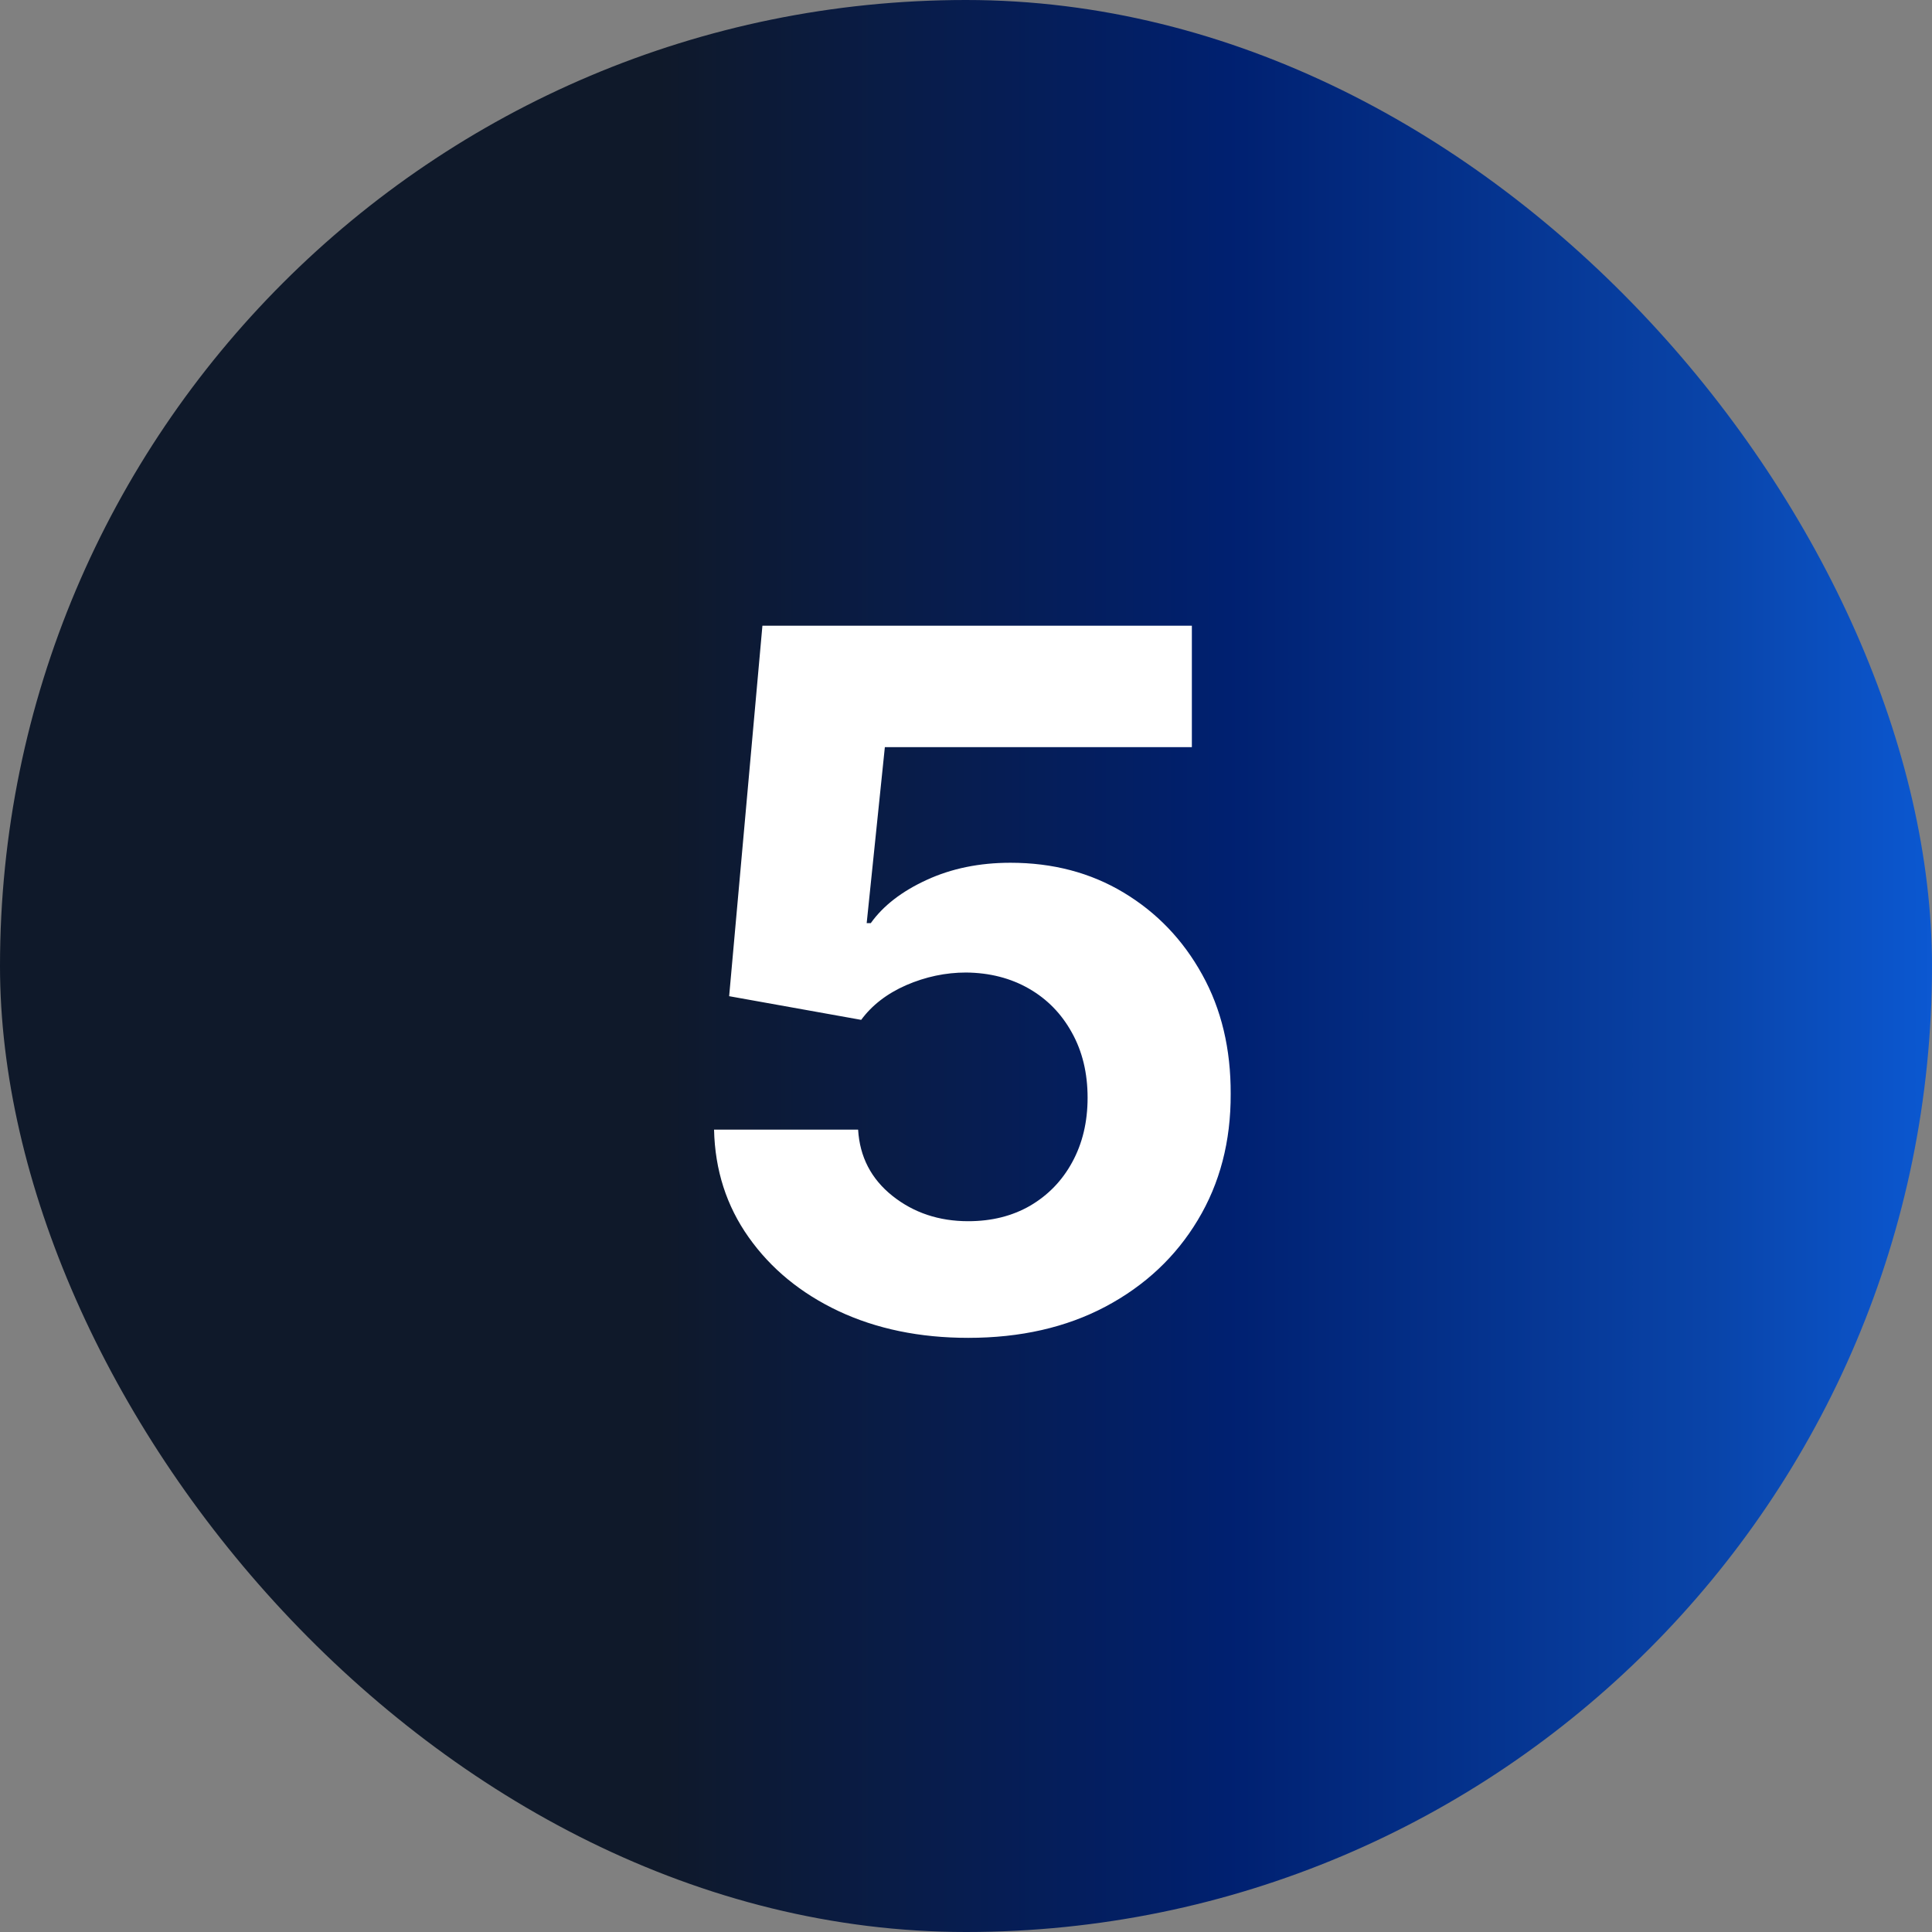 <svg width="32" height="32" viewBox="0 0 32 32" fill="none" xmlns="http://www.w3.org/2000/svg">
<rect x="0" y="0" width="32" height="32" fill="#808080" stroke="none"/>
<rect width="32" height="32" rx="16" fill="url(#paint0_linear_5148_2606)"/>
<path d="M16.037 22.159C15.234 22.159 14.518 22.011 13.889 21.716C13.264 21.421 12.768 21.013 12.401 20.494C12.033 19.975 11.842 19.381 11.827 18.71H14.213C14.24 19.161 14.429 19.526 14.781 19.807C15.133 20.087 15.552 20.227 16.037 20.227C16.423 20.227 16.764 20.142 17.06 19.972C17.359 19.797 17.592 19.557 17.759 19.25C17.929 18.939 18.014 18.583 18.014 18.182C18.014 17.773 17.927 17.413 17.753 17.102C17.582 16.792 17.346 16.549 17.043 16.375C16.74 16.201 16.393 16.112 16.003 16.108C15.662 16.108 15.331 16.178 15.008 16.318C14.69 16.458 14.442 16.65 14.264 16.892L12.077 16.5L12.628 10.364H19.741V12.375H14.656L14.355 15.29H14.423C14.628 15.002 14.937 14.763 15.349 14.574C15.762 14.384 16.224 14.29 16.736 14.29C17.437 14.29 18.062 14.454 18.611 14.784C19.16 15.114 19.594 15.566 19.912 16.142C20.23 16.714 20.387 17.373 20.384 18.119C20.387 18.903 20.206 19.6 19.838 20.21C19.474 20.816 18.965 21.294 18.31 21.642C17.658 21.987 16.901 22.159 16.037 22.159Z" fill="white"/>
<defs>
<linearGradient id="paint0_linear_5148_2606" x1="35.434" y1="16" x2="-2.21249e-07" y2="16" gradientUnits="userSpaceOnUse">
<stop stop-color="#0E6BF8"/>
<stop offset="0.199" stop-color="#0944A9"/>
<stop offset="0.426" stop-color="#002070"/>
<stop offset="0.692" stop-color="#0F192A"/>
</linearGradient>
</defs>
</svg>
